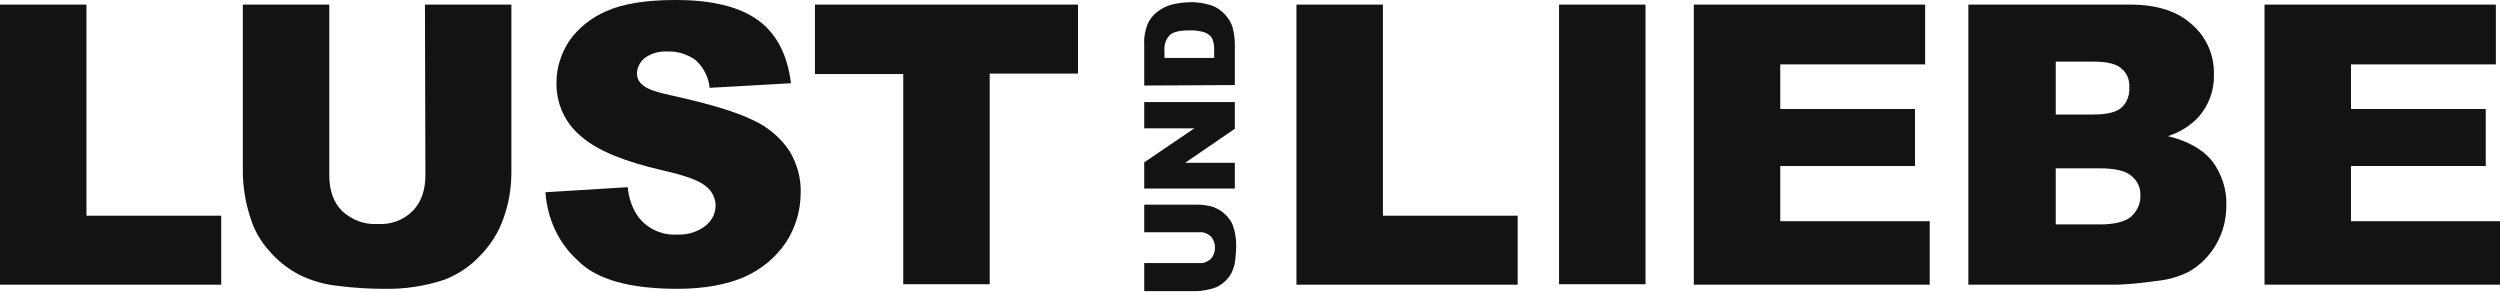 <?xml version="1.0" encoding="utf-8"?>
<!-- Generator: Adobe Illustrator 28.0.0, SVG Export Plug-In . SVG Version: 6.00 Build 0)  -->
<svg version="1.1" id="Ebene_1" xmlns="http://www.w3.org/2000/svg" xmlns:xlink="http://www.w3.org/1999/xlink" x="0px" y="0px"
	 viewBox="0 0 543.6 63.4" style="enable-background:new 0 0 543.6 63.4;" xml:space="preserve">
<style type="text/css">
	.st0{fill:#131316;}
</style>
<g id="type">
	<path id="type_CompoundPathItem_" class="st0" d="M0,1h18.8v45.9h29.3v15H0V1z"/>
	<path id="type_CompoundPathItem_2" class="st0" d="M92.4,1h18.8v36.2c0,3.5-0.5,6.9-1.7,10.2c-1.1,3.2-2.9,6-5.3,8.4
		c-2.1,2.2-4.7,3.9-7.5,5c-4.2,1.4-8.7,2.1-13.2,2c-3.2,0-6.5-0.2-9.7-0.6c-3.1-0.3-6-1.1-8.8-2.5c-2.5-1.3-4.7-3.1-6.5-5.2
		c-1.8-2-3.2-4.4-4-7c-1.1-3.3-1.7-6.8-1.7-10.3V1h18.8v37.1c0,3.3,0.9,5.9,2.8,7.8c2.1,1.9,4.8,3,7.7,2.8c2.8,0.2,5.6-0.8,7.6-2.8
		c1.8-1.8,2.8-4.4,2.8-7.8L92.4,1z"/>
	<path id="type_CompoundPathItem_3" class="st0" d="M118.6,41.8l17.9-1.1c0.2,2.4,1,4.7,2.4,6.6c2,2.5,5.1,3.9,8.3,3.7
		c2.2,0.1,4.4-0.5,6.2-1.9c1.4-1.1,2.2-2.7,2.2-4.4c0-1.6-0.8-3.2-2.1-4.2c-1.4-1.2-4.6-2.4-9.6-3.5c-8.2-1.9-14.1-4.3-17.6-7.4
		c-3.5-2.9-5.4-7.2-5.3-11.7c0-3.2,1-6.2,2.7-8.9c2-2.9,4.9-5.2,8.2-6.6c3.6-1.6,8.6-2.4,15-2.4c7.8,0,13.7,1.4,17.8,4.3
		s6.5,7.5,7.3,13.8l-17.7,1c-0.2-2.3-1.3-4.4-3-6c-1.8-1.3-4-2-6.2-1.9c-1.8-0.1-3.5,0.4-4.9,1.4c-1,0.8-1.7,2.1-1.7,3.4
		c0,1,0.5,2,1.4,2.6c0.9,0.8,3,1.5,6.3,2.2c8.2,1.8,14.1,3.6,17.7,5.4c3.2,1.5,5.9,3.8,7.8,6.7c1.6,2.7,2.5,5.8,2.4,9
		c0,3.8-1.1,7.6-3.2,10.8c-2.2,3.3-5.4,5.9-9,7.5c-3.9,1.7-8.8,2.6-14.6,2.6c-10.3,0-17.5-2-21.5-6C121.4,52.9,119,47.5,118.6,41.8z
		"/>
	<path id="type_CompoundPathItem_4" class="st0" d="M177.3,1h57.1v15h-19.2v45.8h-18.8V16.1h-19.2V1z"/>
	<path id="type_CompoundPathItem_5" class="st0" d="M248.8,50.6v-6.1h11.7c1.1,0,2.2,0.2,3.3,0.5c1,0.4,1.9,0.9,2.7,1.7
		c0.7,0.7,1.3,1.5,1.6,2.4c0.5,1.4,0.7,2.8,0.7,4.3c0,1-0.1,2.1-0.2,3.1c-0.1,1-0.4,1.9-0.8,2.8c-0.4,0.8-1,1.5-1.7,2.1
		c-0.7,0.6-1.4,1-2.3,1.3c-1.1,0.3-2.2,0.5-3.3,0.6h-11.7v-6.1h12c0.9,0.1,1.8-0.3,2.5-0.9c1.2-1.4,1.2-3.5,0-4.9
		c-0.7-0.6-1.6-1-2.5-0.9H248.8z"/>
	<path id="type_CompoundPathItem_6" class="st0" d="M248.8,41v-5.7l10.9-7.4h-10.9v-5.7h19.7V28l-10.8,7.4h10.8V41H248.8z"/>
	<path id="type_CompoundPathItem_7" class="st0" d="M248.8,18.6v-9c-0.1-1.5,0.2-2.9,0.7-4.3c0.5-1.1,1.2-2,2.1-2.7
		c0.9-0.7,2-1.3,3.2-1.6c1.2-0.3,2.5-0.5,3.8-0.5c1.7-0.1,3.3,0.2,4.9,0.7c1.1,0.4,2.1,1.1,2.9,2c0.7,0.8,1.3,1.7,1.6,2.7
		c0.3,1.2,0.5,2.4,0.5,3.6v9L248.8,18.6z M253.2,12.6H264v-1.5c0.1-0.9-0.1-1.9-0.4-2.7c-0.3-0.6-0.9-1-1.5-1.3
		c-1.1-0.4-2.3-0.5-3.4-0.5c-2.1,0-3.5,0.3-4.3,1c-0.9,0.9-1.3,2.1-1.2,3.4L253.2,12.6z"/>
	<path id="type_CompoundPathItem_8" class="st0" d="M281.9,1h18.8v45.9H330v15h-48.1V1z"/>
	<path id="type_CompoundPathItem_9" class="st0" d="M339,1h18.8v60.8H339V1z"/>
	<path id="type_CompoundPathItem_10" class="st0" d="M368.2,1h50.4v13h-31.5v9.7h29.3v12.4h-29.3v12h32.5v13.8h-51.3V1z"/>
	<path id="type_CompoundPathItem_11" class="st0" d="M428,1h35.2c5.9,0,10.4,1.5,13.5,4.4c3.1,2.7,4.8,6.7,4.7,10.8
		c0.1,3.4-1.1,6.7-3.4,9.3c-1.8,1.9-4.1,3.3-6.6,4.1c4.4,1.1,7.6,2.9,9.6,5.4c2.1,2.8,3.2,6.2,3.1,9.6c0,3-0.7,5.9-2.2,8.5
		c-1.4,2.5-3.5,4.6-6,6c-2.2,1.1-4.7,1.8-7.1,2c-2.8,0.4-5.6,0.7-8.4,0.8H428V1z M447,24.9h8.2c2.9,0,5-0.5,6.1-1.5
		c1.2-1.1,1.8-2.7,1.7-4.4c0.1-1.6-0.5-3.1-1.7-4.1c-1.1-1-3.1-1.5-6-1.5H447L447,24.9z M447,48.8h9.6c3.2,0,5.5-0.6,6.8-1.7
		c1.3-1.2,2.1-2.9,2-4.6c0.1-1.7-0.7-3.3-2-4.3c-1.3-1.1-3.6-1.6-6.9-1.6H447L447,48.8z"/>
	<path id="type_CompoundPathItem_12" class="st0" d="M492.3,1h50.4v13h-31.5v9.7h29.3v12.4h-29.3v12h32.5v13.8h-51.3V1z"/>
</g>
</svg>
